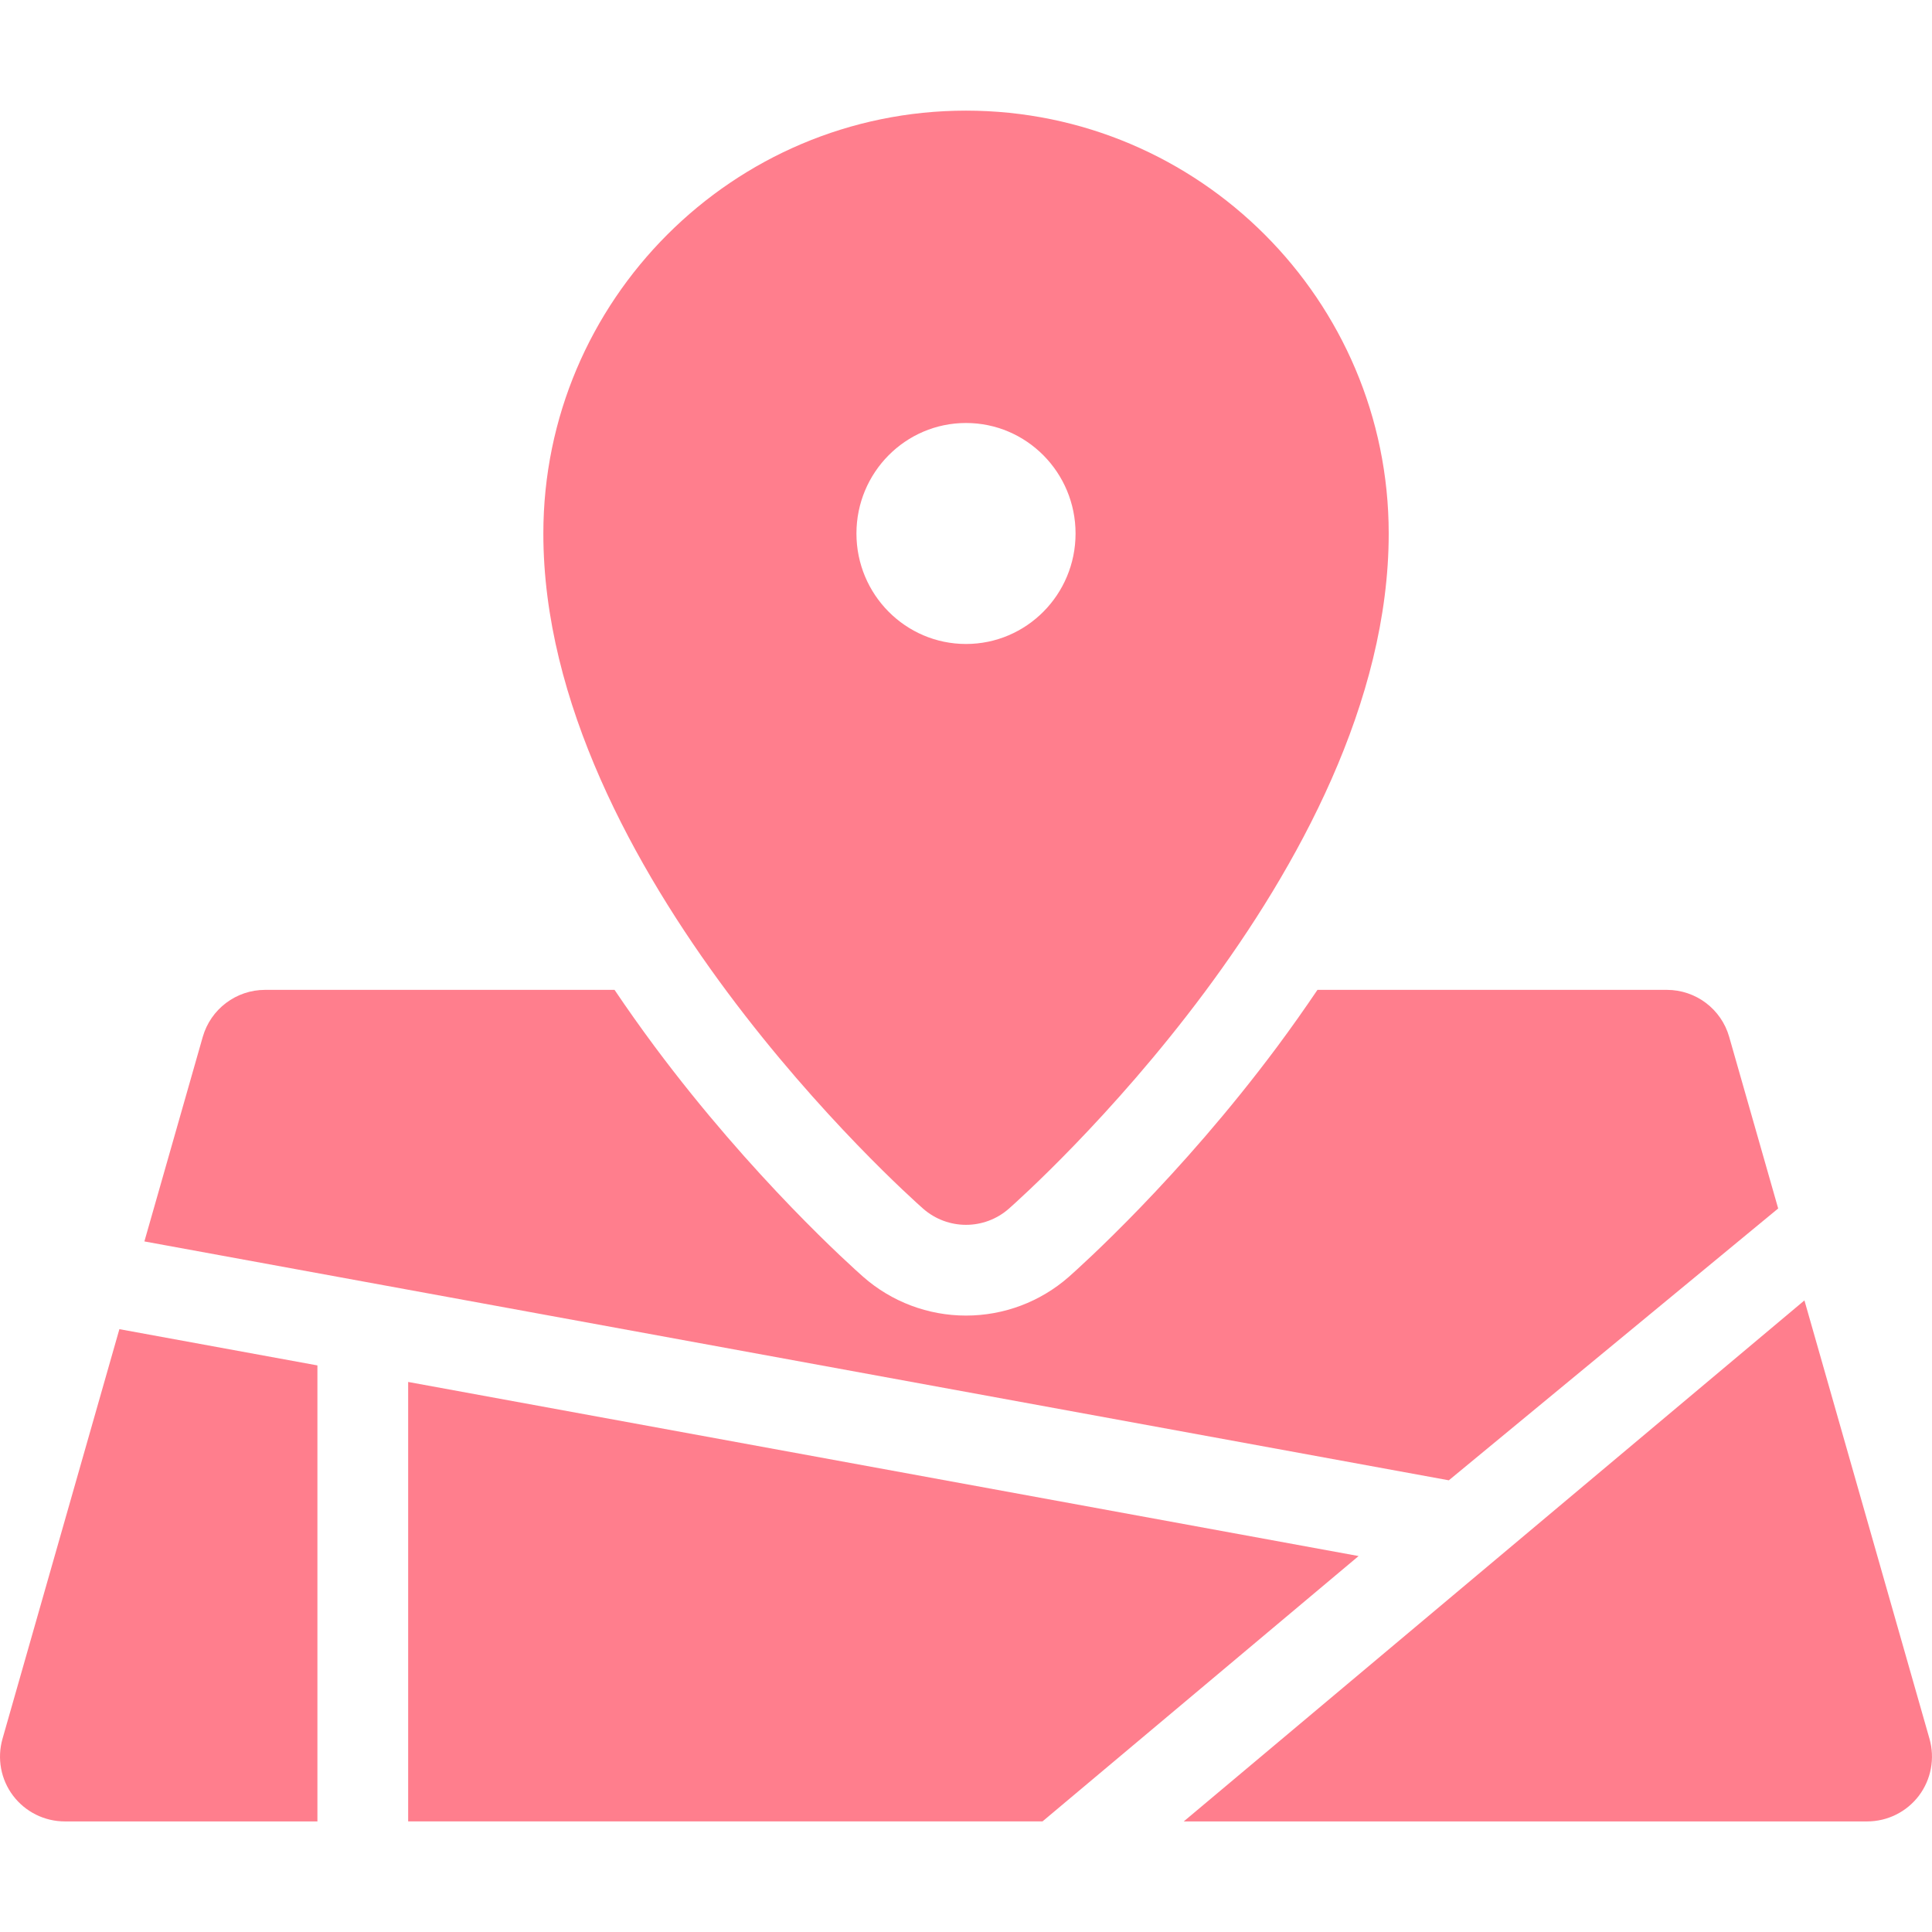 <svg width="34" height="34" viewBox="0 0 34 34" fill="none" xmlns="http://www.w3.org/2000/svg">
<path d="M16.246 21.271C16.462 21.46 16.731 21.555 17 21.555C17.27 21.555 17.539 21.46 17.754 21.271C18.027 21.03 24.439 15.315 24.439 9.389C24.439 5.285 21.102 1.947 17 1.947C12.899 1.947 9.562 5.285 9.562 9.389C9.561 15.315 15.973 21.03 16.246 21.271ZM17 7.444C18.065 7.444 18.928 8.315 18.928 9.389C18.928 10.463 18.065 11.333 17 11.333C15.935 11.333 15.072 10.462 15.072 9.389C15.072 8.315 15.935 7.444 17 7.444Z" fill="#FF7E8D"/>
<path d="M31.293 21.267L30.431 18.248C30.292 17.758 29.844 17.42 29.334 17.42H23.185C22.962 17.75 22.728 18.082 22.48 18.416C20.756 20.732 19.004 22.298 18.81 22.47C18.309 22.91 17.667 23.152 17 23.152C16.334 23.152 15.691 22.91 15.19 22.469C14.996 22.298 13.243 20.731 11.52 18.416C11.272 18.082 11.037 17.75 10.815 17.42H4.665C4.156 17.42 3.708 17.758 3.568 18.248L2.541 21.847L25.497 26.051L31.293 21.267Z" fill="#FF7E8D"/>
<path d="M33.956 30.6L31.755 22.885L20.832 32.054H32.859C33.217 32.054 33.554 31.886 33.77 31.601C33.985 31.315 34.054 30.944 33.956 30.6Z" fill="#FF7E8D"/>
<path d="M5.586 24.029L2.101 23.391L0.044 30.6C-0.054 30.945 0.014 31.315 0.23 31.601C0.446 31.886 0.783 32.054 1.141 32.054H5.586V24.029Z" fill="#FF7E8D"/>
<path d="M7.183 24.32V32.053H18.347L23.909 27.384L7.183 24.32Z" fill="#FF7E8D"/>
</svg>
